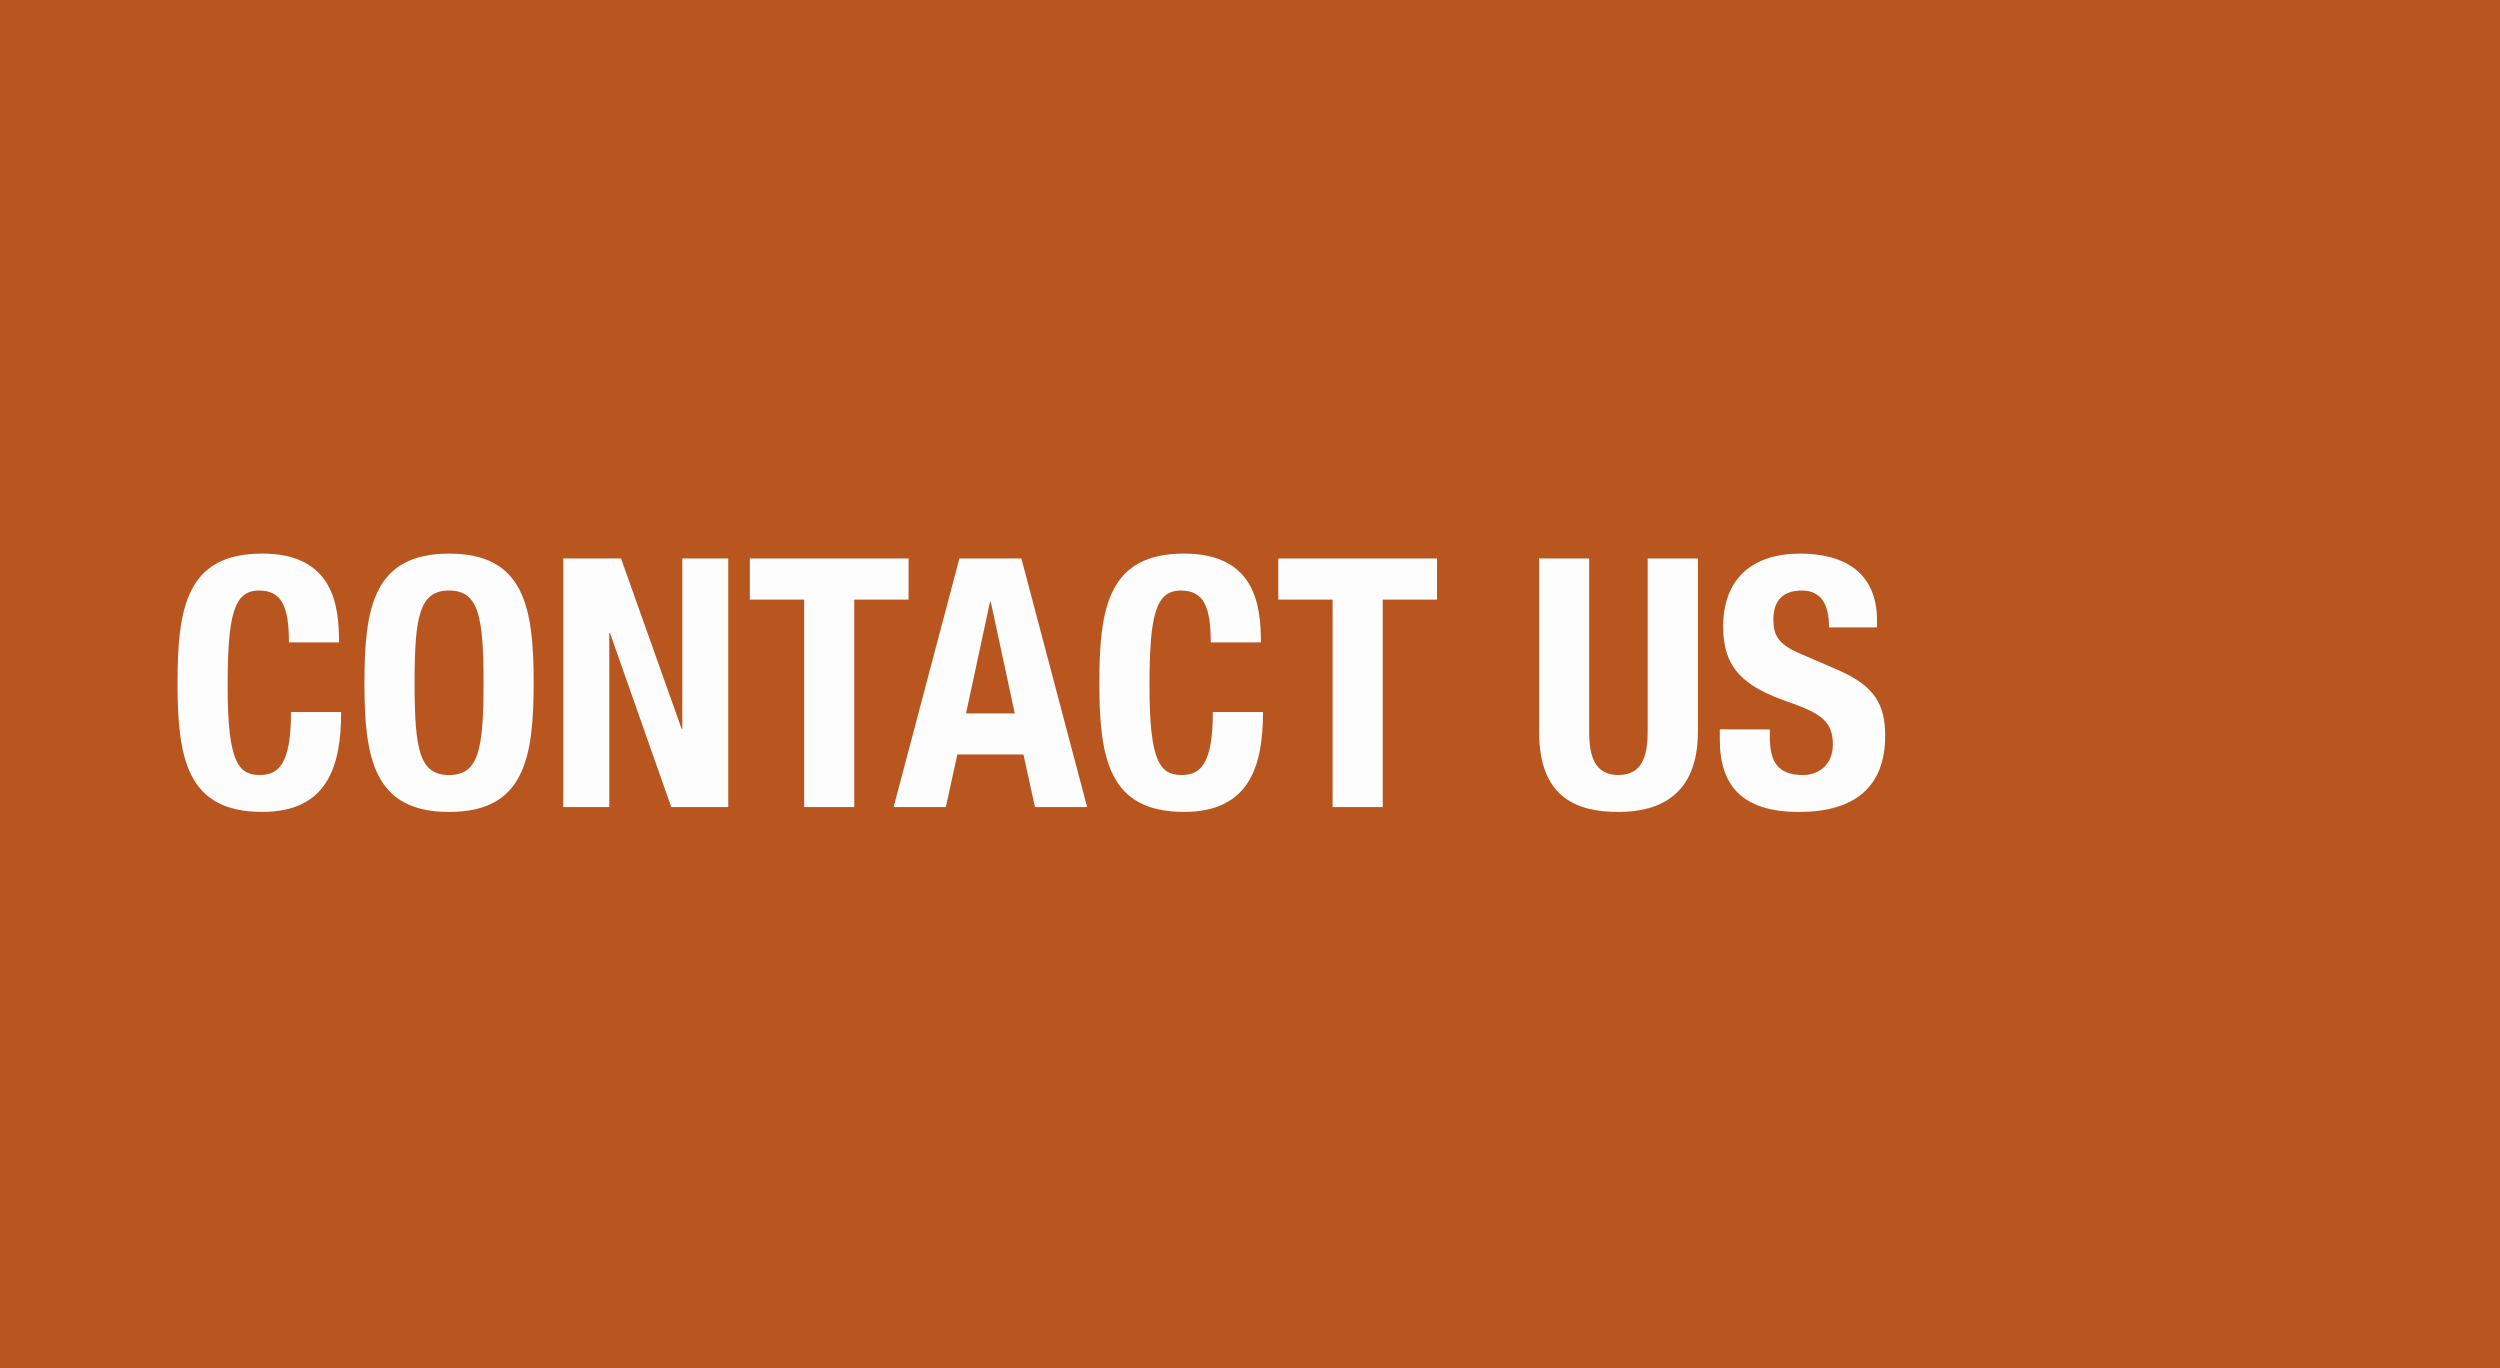 <svg xmlns="http://www.w3.org/2000/svg" viewBox="0 0 1228 672"><defs><style>.cls-1{fill:#b9561f;}.cls-2{fill:#fdfdfd;}</style></defs><g id="Hintergrund"><rect class="cls-1" width="1228" height="672"/></g><g id="DE"><path class="cls-2" d="M141.92,315.55c0-17.79-3.59-25.48-14.71-25.48-12.48,0-15.39,12.48-15.39,47,0,36.94,5.13,43.61,15.74,43.61,8.89,0,15.39-4.62,15.39-30.95h24.62c0,26.33-6.5,49.08-38.82,49.08-36.93,0-41.55-26.34-41.55-63.45s4.62-63.44,41.55-63.44c35.23,0,37.79,25.82,37.79,43.61Z"/><path class="cls-2" d="M220.58,271.94c36.93,0,41.55,26.33,41.55,63.44s-4.62,63.45-41.55,63.45S179,372.49,179,335.38,183.64,271.94,220.58,271.94Zm0,108.76c14.53,0,16.93-12.48,16.93-45.32,0-32.66-2.4-45.31-16.93-45.31s-16.93,12.65-16.93,45.31C203.65,368.22,206,380.7,220.58,380.7Z"/><path class="cls-2" d="M305.05,274.33,334.81,358h.34V274.33h22.57v122.1h-28l-30.1-85.5h-.34v85.5H276.66V274.33Z"/><path class="cls-2" d="M446.3,274.33v20.18H419.62V396.43H395V294.51H368.32V274.33Z"/><path class="cls-2" d="M471.26,274.33H501.7L534,396.43H508.37l-5.64-25.82H470.24l-5.65,25.82H438.94Zm3.25,76.1h23.94l-11.8-54.89h-.34Z"/><path class="cls-2" d="M594.72,315.55c0-17.79-3.59-25.48-14.7-25.48-12.49,0-15.39,12.48-15.39,47,0,36.94,5.13,43.61,15.73,43.61,8.89,0,15.39-4.62,15.39-30.95h24.63c0,26.33-6.5,49.08-38.82,49.08-36.94,0-41.56-26.34-41.56-63.45s4.62-63.44,41.56-63.44c35.22,0,37.79,25.82,37.79,43.61Z"/><path class="cls-2" d="M705.87,274.33v20.18H679.2V396.43H654.57V294.51H627.89V274.33Z"/><path class="cls-2" d="M780.6,274.33v85.16c0,12.15,2.9,21.21,14.36,21.21s14.37-9.06,14.37-21.21V274.33H834v85.16c0,31.13-19,39.34-39,39.34s-39-6.67-39-39.34V274.33Z"/><path class="cls-2" d="M869.34,358.3v3.59c0,11.46,3.25,18.81,16.25,18.81,7.52,0,14.71-4.79,14.71-15.05,0-11.11-5.65-15.22-21.89-20.86-21.89-7.53-32-16.59-32-36.94,0-23.77,14.53-35.91,37.79-35.91,21.89,0,37.79,9.4,37.79,32.83v3.42H898.42c0-11.45-3.94-18.12-13.34-18.12-11.12,0-14,7-14,14.19,0,7.52,2.23,12.14,12.66,16.59l19,8.21c18.47,8,23.26,17.44,23.26,32.32,0,25.82-15.74,37.45-42.41,37.45-27.88,0-38.82-13-38.82-35.57v-5Z"/></g></svg>